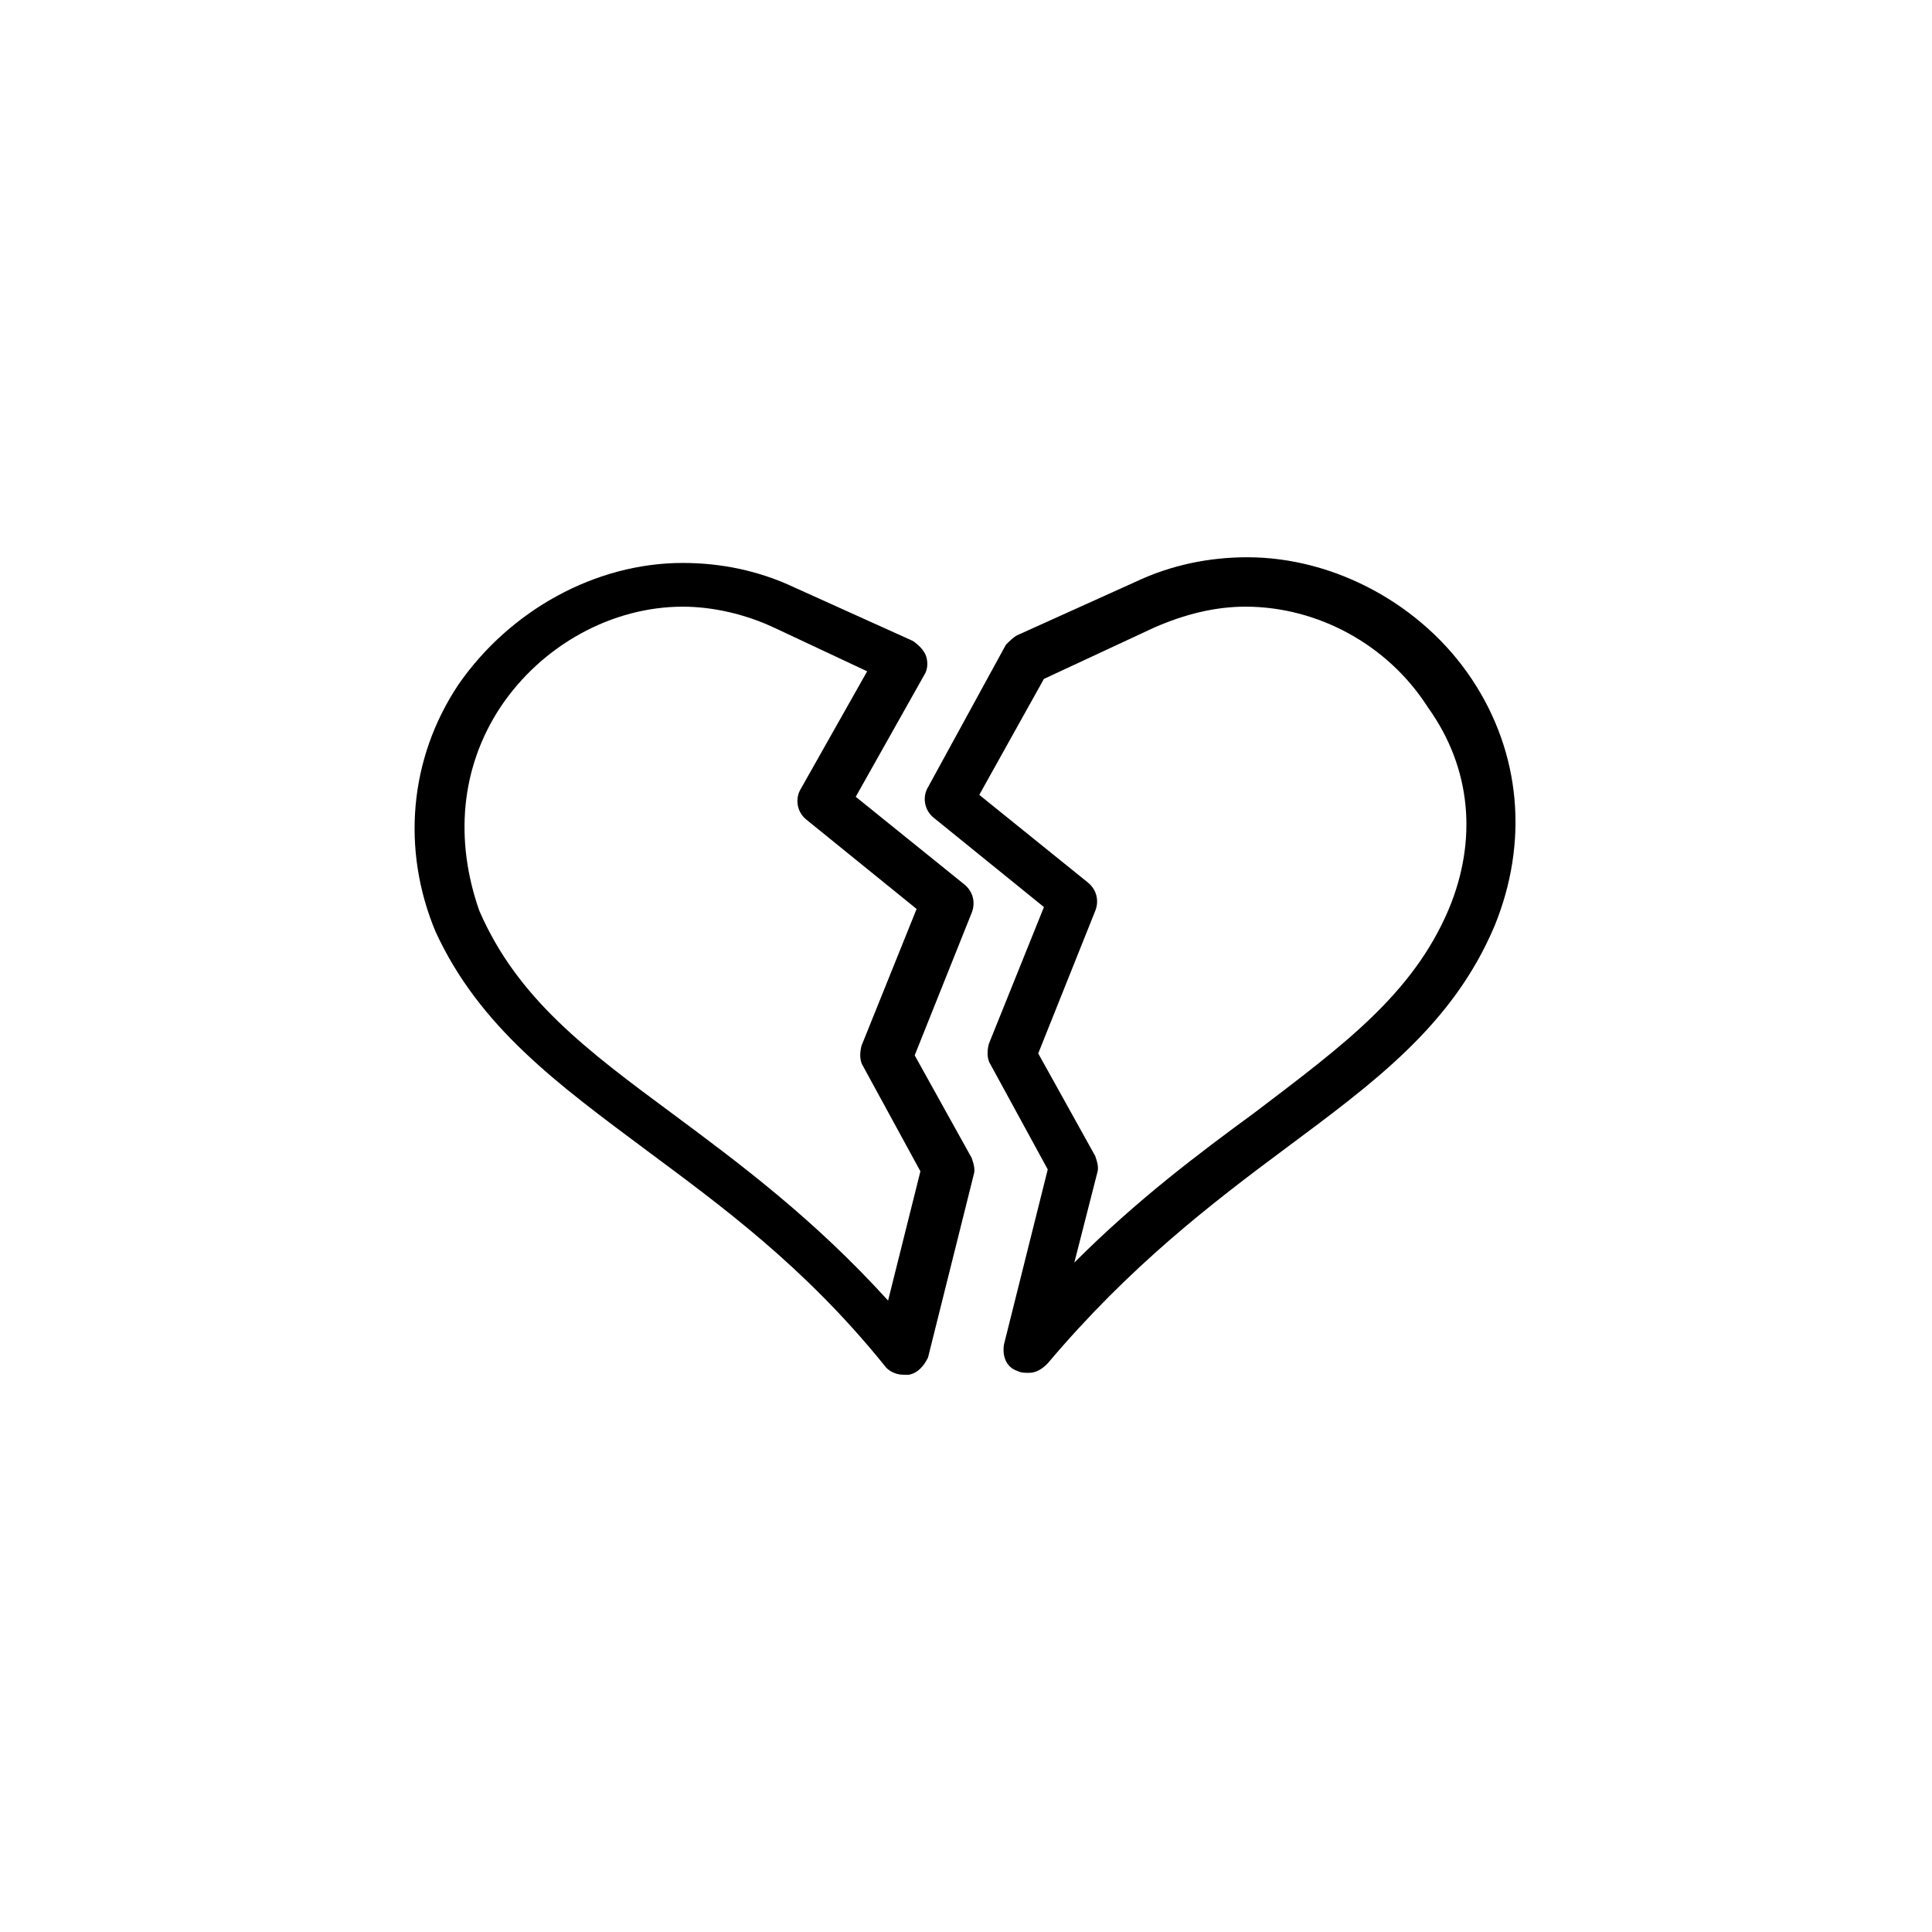 <?xml version="1.0" encoding="UTF-8"?>
<!-- Uploaded to: ICON Repo, www.iconrepo.com, Generator: ICON Repo Mixer Tools -->
<svg fill="#000000" width="800px" height="800px" version="1.1" viewBox="144 144 512 512" xmlns="http://www.w3.org/2000/svg">
 <g>
  <path d="m315.36 448.87c19.648 14.609 41.816 30.73 62.977 56.93 1.008 1.512 3.023 2.519 5.039 2.519h1.512c2.519-0.504 4.031-2.519 5.039-4.535l12.09-48.367c0.504-1.512 0-3.023-0.504-4.535l-15.113-27.207 15.113-37.785c1.008-2.519 0.504-5.543-2.016-7.559l-28.719-23.176 18.137-32.242c1.008-1.512 1.008-3.527 0.504-5.039-0.504-1.512-2.016-3.023-3.527-4.031l-31.234-14.105c-9.574-4.535-19.648-6.551-29.727-6.551-23.176 0-45.848 12.594-59.449 32.242-13.098 19.648-15.113 43.832-6.047 65.496 11.59 25.199 32.246 40.312 55.926 57.945zm-38.793-117.39c11.082-16.625 29.727-26.703 48.367-26.703 8.062 0 16.625 2.016 24.184 5.543l24.688 11.586-17.633 31.234c-1.512 2.519-1.008 6.047 1.512 8.062l29.223 23.68-14.609 36.273c-0.504 2.016-0.504 4.031 0.504 5.543l15.113 27.711-8.566 34.258c-19.648-21.664-39.297-36.273-56.93-49.375-23.176-17.129-41.312-30.73-51.387-53.906-6.559-18.641-5.047-37.785 5.535-53.906z"/>
  <path d="m474.56 291.68c-10.078 0-20.152 2.016-29.727 6.551l-31.234 14.105c-1.008 0.504-2.016 1.512-3.023 2.519l-20.656 37.785c-1.512 2.519-1.008 6.047 1.512 8.062l29.223 23.68-14.609 36.273c-0.504 2.016-0.504 4.031 0.504 5.543l15.113 27.711-11.59 46.348c-0.504 3.023 0.504 6.047 3.527 7.055 1.008 0.504 2.016 0.504 3.023 0.504 2.016 0 3.527-1.008 5.039-2.519 21.664-25.695 43.328-42.32 62.977-56.93 23.68-17.633 44.336-32.746 55.418-58.945 9.07-22.168 7.055-45.848-6.047-65.496-13.098-19.652-36.273-32.246-59.449-32.246zm53.402 93.203c-9.574 22.672-28.215 36.273-51.387 53.906-15.113 11.082-31.234 23.176-47.863 39.801l6.047-23.68c0.504-1.512 0-3.023-0.504-4.535l-15.113-27.207 15.113-37.785c1.008-2.519 0.504-5.543-2.016-7.559l-28.719-23.176 17.129-30.73 29.223-13.602c8.062-3.527 16.121-5.543 24.184-5.543 19.145 0 37.785 10.078 48.367 26.703 11.586 16.125 13.098 35.27 5.539 53.406z"/>
 </g>
</svg>